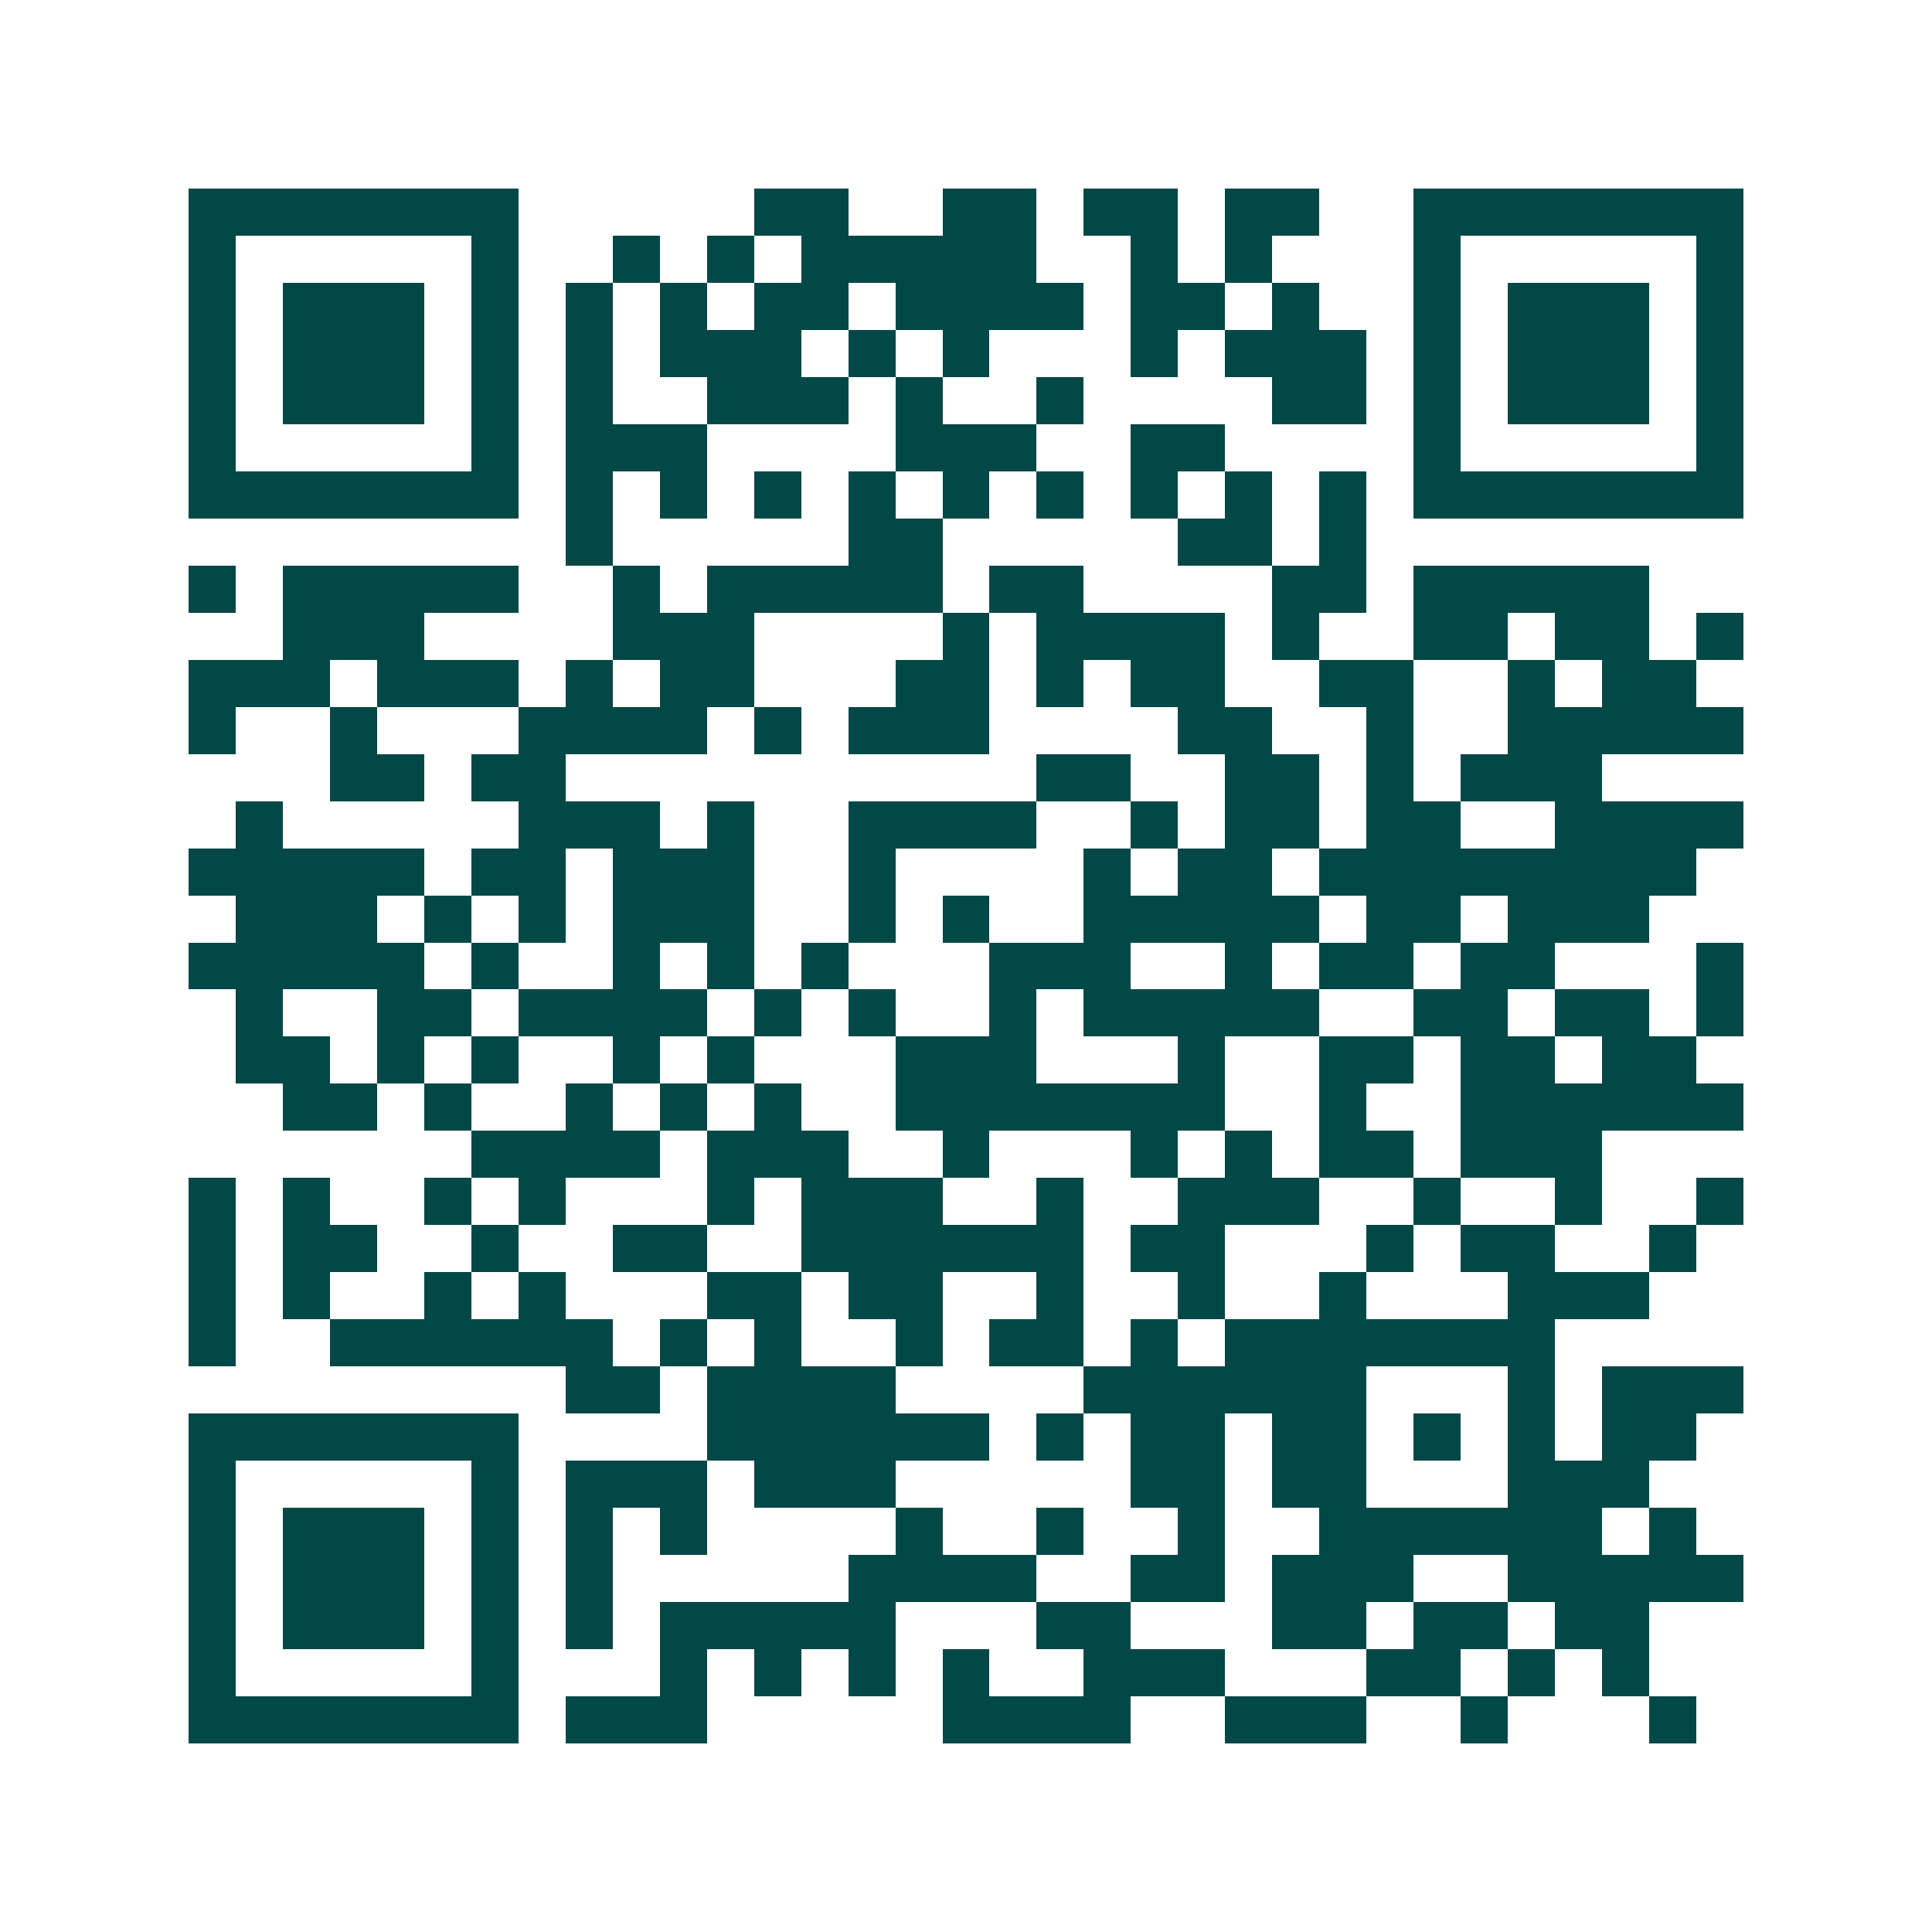 <svg xmlns="http://www.w3.org/2000/svg" width="200" height="200" viewBox="0 0 41 41" shape-rendering="crispEdges"><path fill="#ffffff" d="M0 0h41v41H0z"/><path stroke="#014847" d="M4 4.5h7m5 0h2m2 0h2m1 0h2m1 0h2m2 0h7M4 5.5h1m5 0h1m2 0h1m1 0h1m1 0h5m2 0h1m1 0h1m3 0h1m5 0h1M4 6.5h1m1 0h3m1 0h1m1 0h1m1 0h1m1 0h2m1 0h4m1 0h2m1 0h1m2 0h1m1 0h3m1 0h1M4 7.5h1m1 0h3m1 0h1m1 0h1m1 0h3m1 0h1m1 0h1m3 0h1m1 0h3m1 0h1m1 0h3m1 0h1M4 8.5h1m1 0h3m1 0h1m1 0h1m2 0h3m1 0h1m2 0h1m4 0h2m1 0h1m1 0h3m1 0h1M4 9.5h1m5 0h1m1 0h3m4 0h3m2 0h2m4 0h1m5 0h1M4 10.5h7m1 0h1m1 0h1m1 0h1m1 0h1m1 0h1m1 0h1m1 0h1m1 0h1m1 0h1m1 0h7M12 11.5h1m5 0h2m5 0h2m1 0h1M4 12.5h1m1 0h5m2 0h1m1 0h5m1 0h2m4 0h2m1 0h5M6 13.5h3m4 0h3m4 0h1m1 0h4m1 0h1m2 0h2m1 0h2m1 0h1M4 14.5h3m1 0h3m1 0h1m1 0h2m3 0h2m1 0h1m1 0h2m2 0h2m2 0h1m1 0h2M4 15.5h1m2 0h1m3 0h4m1 0h1m1 0h3m4 0h2m2 0h1m2 0h5M7 16.5h2m1 0h2m10 0h2m2 0h2m1 0h1m1 0h3M5 17.5h1m5 0h3m1 0h1m2 0h4m2 0h1m1 0h2m1 0h2m2 0h4M4 18.5h5m1 0h2m1 0h3m2 0h1m4 0h1m1 0h2m1 0h8M5 19.5h3m1 0h1m1 0h1m1 0h3m2 0h1m1 0h1m2 0h5m1 0h2m1 0h3M4 20.5h5m1 0h1m2 0h1m1 0h1m1 0h1m3 0h3m2 0h1m1 0h2m1 0h2m3 0h1M5 21.5h1m2 0h2m1 0h4m1 0h1m1 0h1m2 0h1m1 0h5m2 0h2m1 0h2m1 0h1M5 22.5h2m1 0h1m1 0h1m2 0h1m1 0h1m3 0h3m3 0h1m2 0h2m1 0h2m1 0h2M6 23.5h2m1 0h1m2 0h1m1 0h1m1 0h1m2 0h7m2 0h1m2 0h6M10 24.5h4m1 0h3m2 0h1m3 0h1m1 0h1m1 0h2m1 0h3M4 25.5h1m1 0h1m2 0h1m1 0h1m3 0h1m1 0h3m2 0h1m2 0h3m2 0h1m2 0h1m2 0h1M4 26.5h1m1 0h2m2 0h1m2 0h2m2 0h6m1 0h2m3 0h1m1 0h2m2 0h1M4 27.5h1m1 0h1m2 0h1m1 0h1m3 0h2m1 0h2m2 0h1m2 0h1m2 0h1m3 0h3M4 28.5h1m2 0h6m1 0h1m1 0h1m2 0h1m1 0h2m1 0h1m1 0h7M12 29.5h2m1 0h4m4 0h6m3 0h1m1 0h3M4 30.5h7m4 0h6m1 0h1m1 0h2m1 0h2m1 0h1m1 0h1m1 0h2M4 31.5h1m5 0h1m1 0h3m1 0h3m5 0h2m1 0h2m3 0h3M4 32.5h1m1 0h3m1 0h1m1 0h1m1 0h1m4 0h1m2 0h1m2 0h1m2 0h6m1 0h1M4 33.5h1m1 0h3m1 0h1m1 0h1m5 0h4m2 0h2m1 0h3m2 0h5M4 34.5h1m1 0h3m1 0h1m1 0h1m1 0h5m3 0h2m3 0h2m1 0h2m1 0h2M4 35.5h1m5 0h1m3 0h1m1 0h1m1 0h1m1 0h1m2 0h3m3 0h2m1 0h1m1 0h1M4 36.5h7m1 0h3m5 0h4m2 0h3m2 0h1m3 0h1"/></svg>
